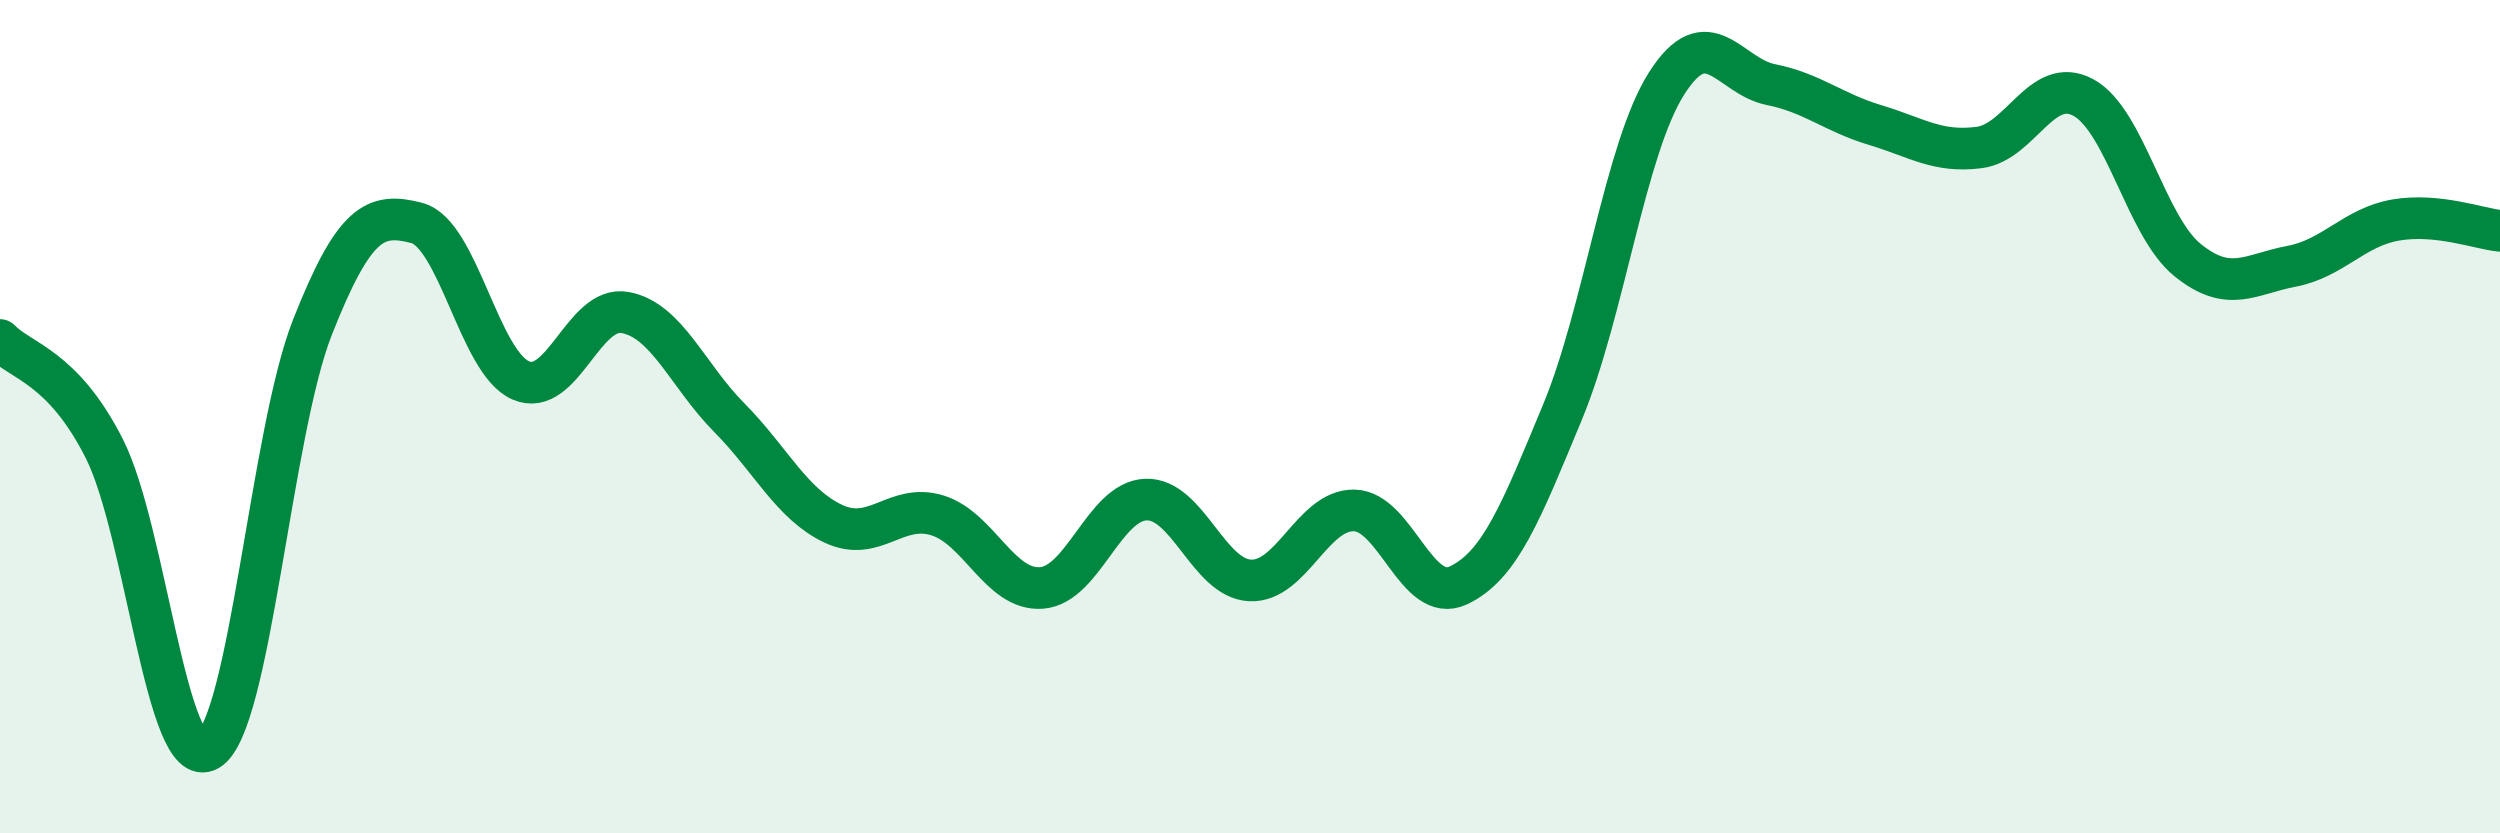 
    <svg width="60" height="20" viewBox="0 0 60 20" xmlns="http://www.w3.org/2000/svg">
      <path
        d="M 0,8.16 C 0.5,8.68 1.5,8.79 2.5,10.76 C 3.5,12.73 4,18.58 5,18 C 6,17.42 6.5,10.38 7.5,7.85 C 8.5,5.32 9,5.09 10,5.35 C 11,5.61 11.5,8.7 12.5,9.13 C 13.5,9.56 14,7.32 15,7.5 C 16,7.68 16.5,9.01 17.5,10.02 C 18.5,11.03 19,12.1 20,12.57 C 21,13.04 21.5,12.06 22.5,12.37 C 23.5,12.68 24,14.19 25,14.11 C 26,14.03 26.5,12.03 27.5,11.99 C 28.5,11.95 29,13.88 30,13.93 C 31,13.98 31.5,12.23 32.5,12.25 C 33.5,12.27 34,14.52 35,14.05 C 36,13.58 36.5,12.3 37.5,9.89 C 38.5,7.48 39,3.57 40,2 C 41,0.43 41.5,1.83 42.5,2.03 C 43.5,2.23 44,2.7 45,3 C 46,3.3 46.5,3.67 47.5,3.54 C 48.5,3.41 49,1.8 50,2.34 C 51,2.88 51.5,5.43 52.5,6.24 C 53.5,7.05 54,6.58 55,6.39 C 56,6.2 56.5,5.45 57.5,5.28 C 58.5,5.11 59.5,5.49 60,5.54L60 20L0 20Z"
        fill="#008740"
        opacity="0.1"
        stroke-linecap="round"
        stroke-linejoin="round"
      />
      <path
        d="M 0,8.16 C 0.5,8.68 1.5,8.79 2.5,10.76 C 3.5,12.73 4,18.58 5,18 C 6,17.42 6.5,10.38 7.5,7.85 C 8.5,5.32 9,5.09 10,5.35 C 11,5.61 11.5,8.7 12.5,9.13 C 13.5,9.56 14,7.32 15,7.5 C 16,7.68 16.5,9.01 17.5,10.02 C 18.5,11.03 19,12.1 20,12.57 C 21,13.04 21.5,12.06 22.5,12.37 C 23.5,12.68 24,14.19 25,14.11 C 26,14.03 26.5,12.03 27.5,11.99 C 28.5,11.95 29,13.88 30,13.93 C 31,13.98 31.5,12.23 32.5,12.25 C 33.5,12.27 34,14.52 35,14.05 C 36,13.58 36.5,12.3 37.5,9.89 C 38.5,7.48 39,3.57 40,2 C 41,0.43 41.5,1.83 42.5,2.03 C 43.5,2.23 44,2.7 45,3 C 46,3.3 46.5,3.67 47.5,3.54 C 48.5,3.41 49,1.8 50,2.34 C 51,2.88 51.5,5.43 52.5,6.24 C 53.5,7.05 54,6.58 55,6.39 C 56,6.2 56.5,5.45 57.5,5.28 C 58.5,5.11 59.5,5.49 60,5.54"
        stroke="#008740"
        stroke-width="1"
        fill="none"
        stroke-linecap="round"
        stroke-linejoin="round"
      />
    </svg>
  